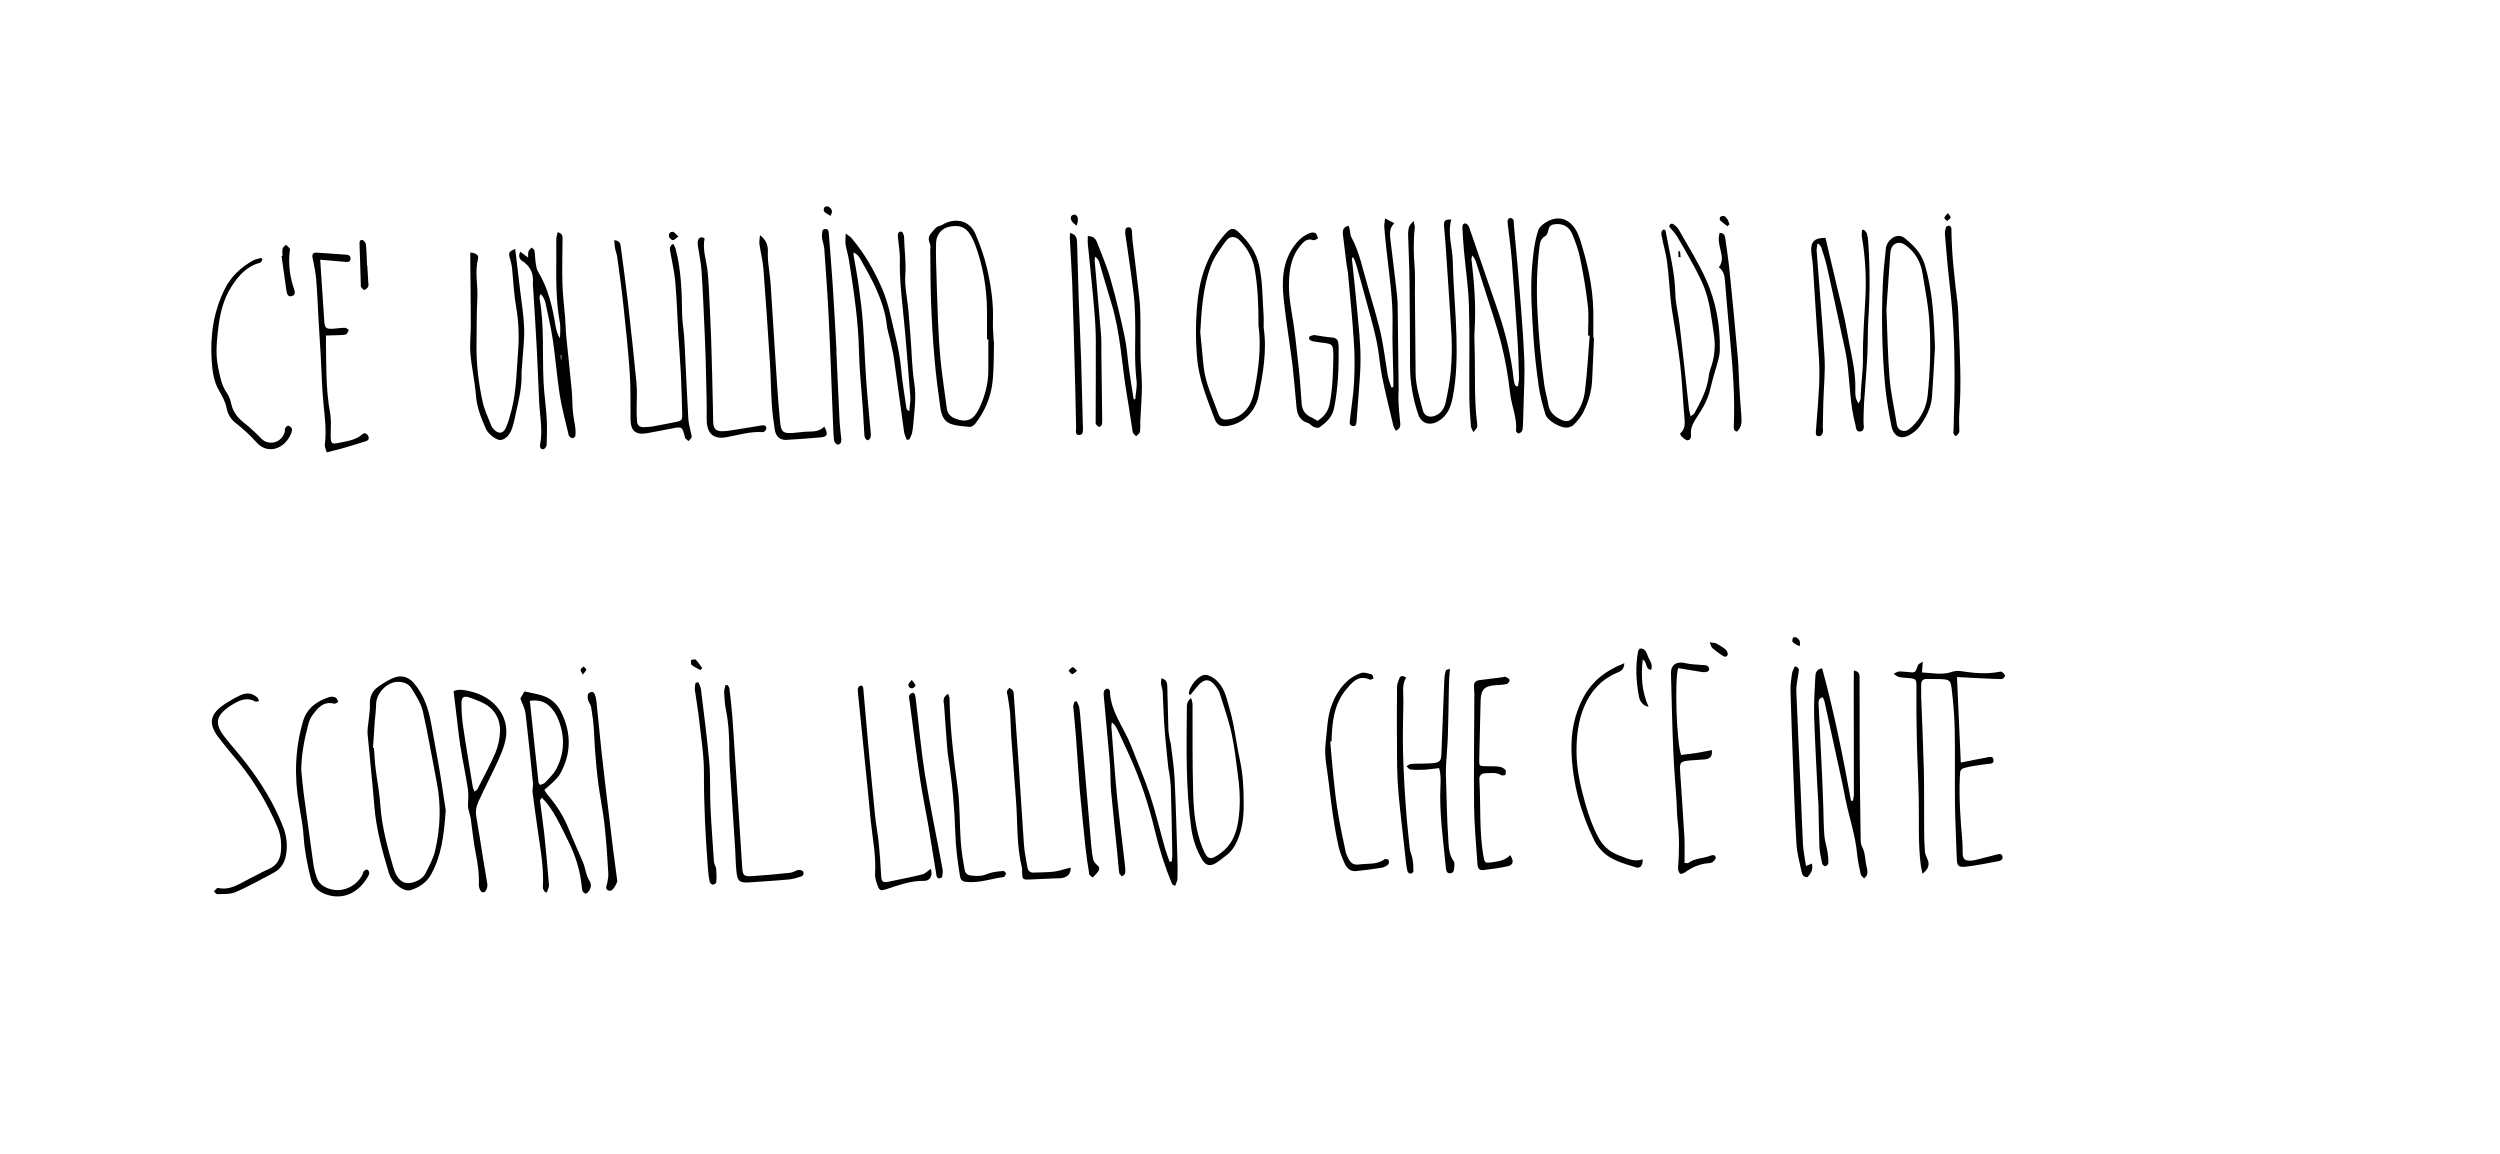 <?xml version="1.0" encoding="utf-8"?>
<!-- Generator: Adobe Illustrator 26.5.0, SVG Export Plug-In . SVG Version: 6.00 Build 0)  -->
<svg version="1.1" id="レイヤー_1" xmlns="http://www.w3.org/2000/svg" xmlns:xlink="http://www.w3.org/1999/xlink" x="0px"
	 y="0px" viewBox="0 0 1842.5 850.4" style="enable-background:new 0 0 1842.5 850.4;" xml:space="preserve">
<g>
	<path d="M1118.8,284.6c0.3-2.3,0.8-4.6,0.7-6.9c-0.3-9.2-0.5-18.5-1.1-27.7c-1.3-19.4-2.7-38.9-4.2-58.3
		c-0.7-8.6-1.9-17.2-2.9-25.8c-0.1-1.2-0.4-2.5-0.1-3.6c0.2-0.8,1.3-1.7,2-1.7c0.7,0,1.9,0.8,2.2,1.5c0.4,1.1,0.2,2.4,0.3,3.5
		c0.6,6.6,1.2,13.2,1.8,19.8c0.3,3.6,0.7,7.2,1,10.8c1.7,22.1,3.8,44.1,4.8,66.2c0.7,14-0.3,28.1-0.6,42.2c-0.1,3-0.1,6-0.3,9
		c-0.1,1.4-0.1,2.9-0.7,4.1c-0.4,0.9-1.7,1.6-2.7,1.8c-0.4,0.1-1.7-1.4-1.7-2c0.9-9.5-3.2-18.1-4.3-27.3
		c-1.4-12.4-3.5-24.7-6.5-36.7c-3.7-14.6-8.7-28.8-13.2-43.2c-1.7-5.6-3.6-11.1-5.3-16.6c-0.6-1.9-1.2-3.7-3-5.4
		c-0.2,1-0.6,2-0.5,2.9c2,17.2,3.4,34.4,2.3,51.8c-0.3,4.4-0.2,8.9,0,13.3c0.6,18.5-0.5,37,1.8,55.4c0.4,3.4,0.2,3.4-2.7,6.8
		c-0.7-1.6-1.7-2.9-1.8-4.2c-0.5-7.2-1.2-14.4-1.2-21.7c-0.2-22.5,0.4-45-0.3-67.5c-0.4-13.6-2.5-27.2-3.7-40.8
		c-0.5-5.4-0.8-10.8-1.1-16.2c-0.1-1.6,0.2-3.6,2.3-3.4c0.9,0.1,2.2,1.5,2.6,2.6c7.2,20.7,14.3,41.4,21.4,62.1
		c5.6,16.4,9.7,33.2,11.5,50.4c0.1,1.2,0.4,2.4,0.8,3.5c0.2,0.5,0.7,1,1,1.4C1117.8,284.6,1118.3,284.6,1118.8,284.6z"/>
	<path d="M668.3,324.1c-0.7-1.9-1.7-3.8-2-5.8c-2.5-17.9-4.9-35.8-7.4-53.7c-0.7-4.8-1.9-9.4-2.9-14.2c-0.8-3.5-2-7-2.4-10.6
		c-1-9.7-4.3-18.8-8.2-27.6c-3.4-7.5-7.6-14.6-11.6-21.8c-1-1.8-2.5-3.3-4.8-4.4c0.1,0.9,0,1.8,0.2,2.7c1.3,7.7,2.8,15.4,3.8,23.1
		c1.2,8.9,2.4,17.9,3,26.9c1,13.4,1.4,26.9,2.3,40.3c0.9,13.2,2.2,26.4,3.4,39.6c0.2,2.2,0.5,4.4-2,5.9c-2.5-0.7-2.6-2.9-2.7-4.8
		c-0.5-6.2-0.6-12.4-1.1-18.6c-0.9-13.6-2.5-27.2-2.8-40.9c-0.4-23-3.8-45.6-7.4-68.3c-0.6-4-1.9-7.8-2.5-11.8c-0.3-2.2,0-4.5,0.1-8
		c2.2,1.7,3.4,2.3,4.2,3.3c9.6,11.3,16.9,24,22.7,37.5c2.5,5.9,4.4,12.1,5.8,18.3c3.1,13.7,7,27.2,8.2,41.3
		c0.8,9.4,2.5,18.7,3.8,28.1c0.1,0.9,0.7,1.7,2.1,2.5c0.3-3.5,1-7.1,0.8-10.6c-1.7-21.8-3.3-43.7-5.6-65.5
		c-1.2-11.6-2.4-23.1-2.1-34.9c0.2-5.6-0.9-11.2-1.4-16.8c-0.1-1-0.2-2,0-3c0.2-0.6,0.9-1.4,1.5-1.6c0.6-0.1,1.8,0.2,2,0.8
		c0.6,1,1,2.2,1,3.4c0.2,9.2,1.6,18.3,0.9,27.7c-0.6,8.3,1.4,16.8,2.2,25.2c0.6,7,1.2,14,1.7,21c0.9,11.4,1,22.9,2.8,34.2
		c1.5,10,0,19.6-0.8,29.4c-0.2,2.2-0.4,4.4-0.9,6.6c-0.4,1.6-1.2,3.2-1.9,4.7C669.7,324.1,669,324.1,668.3,324.1z"/>
	<path d="M383.4,185.5c2.1,1.6,3.6,2.7,5.8,4.3c0.1-2-0.1-3.4,0.3-4.5c0.4-1.1,1.5-1.9,2.3-2.9c0.7,0.8,2,1.5,2.1,2.4
		c0.5,3.2,0.5,6.4,1,9.6c0.3,1.9,0.6,4.1,1.6,5.7c7.6,12.4,10.7,26.3,13,40.4c0.5,3.1,1.5,6.1,3.2,8.9c0-3.9,0.6-8-0.1-11.8
		c-3-16.1-2.7-32.4-2.6-48.7c0-4.2-0.1-8.4,0-12.7c0-1.6,0.6-3.2,1-5.1c3.7,1,3.7,3.2,3.6,5.4c-0.1,10.6-0.4,21.3-0.1,31.9
		c0.2,8.6,1.3,17.2,2,25.8c0.4,4.8,0.4,9.6,0.9,14.4c1.3,13.2,2.8,26.3,4,39.5c0.5,5,0.3,10,0.8,15c0.4,4.4,1.4,8.7,1.9,13
		c0.2,1.7,0.2,3.6-0.1,5.3c-0.1,0.7-1.4,1.5-2.2,1.5c-0.8,0-1.7-0.8-2.3-1.5c-0.4-0.4-0.5-1.1-0.6-1.7c-2.2-9.6-4.9-19.1-6.4-28.8
		c-2.1-13.5-3.1-27.1-5.1-40.6c-1.4-9.1-3.5-18.1-5.4-27.1c-0.5-2.3-1.6-4.4-3.5-6.6c-0.3,1-1,2-0.9,2.9c3.7,20.5,2,41.3,3,62
		c0.4,8.8,1.8,17.6,2.3,26.4c0.4,6.6,0.2,13.2,0,19.9c0,1.2-1.5,3.2-2.4,3.3c-2.4,0.2-2.8-2-2.4-3.8c2-10.3-0.2-20.4-0.7-30.6
		c-0.6-12.6-1.1-25.3-1.7-37.9c-0.8-15.6-1.8-31.3-2.8-46.9c-0.1-1-0.3-2-0.2-3c0.7-6.5-1.3-11.7-6.6-15.8
		C383.7,191.9,381.4,189.7,383.4,185.5z M413.7,261.7c-0.2,0-0.4,0-0.5,0c0.1,1.1,0.1,2.2,0.2,3.3c0.1,0,0.2,0,0.3,0
		C413.7,263.9,413.7,262.8,413.7,261.7z"/>
	<path d="M996.3,190.2c1.4,13.4,2.9,26.7,4.1,40.1c1,11.2,2.3,22.4,2.3,33.6c0.1,11-1.2,22.1-1.9,33.1c-0.3,4.4-0.7,8.8-1,13.2
		c-0.2,1.8-0.2,4.1-2.7,3.8c-2.8-0.3-2.4-2.7-2.2-4.7c1-9,2.5-17.9,3-26.9c0.5-9.6,0.6-19.3,0-28.9c-1.1-17.6-2.9-35.2-4.5-52.8
		c-0.2-2-0.8-3.9-1-5.9c-0.9-7.4-1.8-14.7-2.7-22.1c-0.3-3,0.3-5.5,4.3-6.3c0.4,1.4,0.7,2.4,0.9,3.5c0.3,1.5,0.2,3.3,0.9,4.6
		c6.3,11.6,8.7,24.6,12.4,37.1c3,10.2,6,20.4,8.6,30.7c1.4,5.4,2.3,11,3.2,16.5c1,6.1,1.8,12.3,2.9,18.5c0.5,2.8,1.7,5.5,2.5,8.2
		c0.5-0.1,1-0.1,1.5-0.2c0-2.3,0-4.6,0-6.9c-0.2-13.1-0.9-26.1-0.6-39.2c0.4-18.6-2.5-36.9-4.5-55.2c-0.6-5.6-1.2-11.2-1.6-16.8
		c-0.1-1.7,0.3-3.4,0.6-6.2c2.7,1.4,4.5,2.3,6.8,3.5c-4.2,4.2-3.2,8.8-2.7,13.4c1.4,11.4,2.8,22.7,4.1,34.1c0.6,5,1.1,10,1.1,15
		c0.3,19.9,0.5,39.8,0.7,59.7c0,3.2-0.3,6.4-0.1,9.6c0.2,4.6,0.6,9.2,1.1,13.7c0.3,2.8,1,5.6-3.1,7.5c-0.7-1.5-1.6-2.7-1.9-4.1
		c-2.8-11.9-5.8-23.8-8.2-35.8c-1.6-7.9-2.1-15.9-3.6-23.8c-1.4-7.5-3.4-14.9-5.4-22.2c-3.2-12-6.6-24-9.9-36c-0.6-2.1-1.5-4-2.3-6
		C997,189.9,996.7,190,996.3,190.2z"/>
	<path d="M801.7,174c4.1,0,5.8,2,6.8,4.5c3.5,9.2,7.5,18.3,10.1,27.7c4,13.9,7.3,28,10.3,42.1c1.7,8,2.1,16.3,3.3,24.5
		c1,7.1,2.2,14.2,3.3,21.4c0.4,0,0.8,0,1.2,0c0.3-4.6,1.5-9.4,0.9-13.9c-1.8-15.3-0.6-30.5-1-45.8c-0.2-6.2-0.4-12.5-1.2-18.6
		c-1.7-13.9-3.8-27.9-5.8-41.8c-0.1-0.8-0.3-1.6-0.3-2.4c0-1.8-0.2-4,2.2-4.2c2.4-0.2,2.7,1.8,2.8,3.8c0.1,2.4,0.2,4.8,0.5,7.2
		c1.7,14.1,3.5,28.2,5,42.4c0.6,5.4,0.6,10.8,0.7,16.2c0.1,8.8-0.1,17.7,0.1,26.5c0.2,7.2,1,14.4,1,21.6c-0.1,8.4-0.8,16.9-1.2,25.3
		c-0.1,2.6,0.2,5.3-0.3,7.8c-0.2,1.2-1.8,2.1-2.8,3.2c-0.8-1-2.3-1.9-2.5-3c-1.5-8.9-2.6-17.9-4.2-26.8c-3.9-22.7-4.7-46-11.5-68.2
		c-3.1-10-5.9-20-8.9-30c-0.5-1.6-1.3-3.1-3.1-4.3c-0.1,1.1-0.4,2.1-0.3,3.2c1.5,18.2,3.2,36.4,4.7,54.7c0.3,4.4,0.2,8.8,0.2,13.3
		c0.2,15.7,0.4,31.3,0.6,47c0,1.8,0.1,3.6-0.2,5.4c-0.1,0.8-1.4,1.9-1.9,1.8c-1-0.2-1.9-1.1-2.5-2c-0.4-0.5-0.2-1.5-0.2-2.3
		c0-19.7,0.2-39.4,0.1-59.1c0-7.8-0.5-15.7-1.2-23.5c-1.3-15.4-3-30.8-4.5-46.2C801.5,179.1,801.7,176.7,801.7,174z"/>
	<path d="M1416.8,643.9c-0.5-2.7-0.9-4.6-1.2-6.5c-2.1-16.4-1.1-32.9-1.5-49.4c-0.3-14.5-1.1-28.9-1.4-43.4
		c-0.3-12.7-0.4-25.3-0.3-38c0-6.1-0.1-6.4-6.2-6.9c-2.2-0.2-4.4-0.3-6.6-0.7c-1.2-0.3-2.2-1.2-4-2.4c1.9-0.9,2.9-1.7,3.9-1.7
		c2.2-0.1,4.4,0.2,6.6,0.4c5.4,0.6,5.4,0.6,7.2-4.4c0.5-1.4,0.5-1.4,3.8-3.2c-0.2,2.6-0.4,4.8-0.6,7.9c7.5,0.3,14.7,2.1,22-0.4
		c2-0.7,4.3-0.9,6.4-0.6c9.4,1.4,18.8,2.4,28.2,0.6c0.8-0.1,1.8-0.4,2.3,0c1,0.8,2.3,1.9,2.3,2.9c0,0.8-1.7,2.4-2.6,2.4
		c-9-0.2-18-0.8-27-1.2c-1.9-0.1-3.8-0.2-5.8-0.3c1,21.3,1.9,42,2.8,63c6.4-1.3,12.4-2.5,18.5-3.6c2.1-0.4,5.1-1.6,5.6,1.4
		c0.6,3.5-2.8,3-5,3.3c-4.6,0.7-9.2,1.2-13.7,2.2c-6,1.4-5.8,1.6-6.1,7.6c-0.7,15.9,0.5,31.7,1.9,47.6c0.2,2.8,0.1,5.6,0.2,8.4
		c0.1,4,1.5,5.5,5.5,5.4c2,0,4-0.5,5.9-1c4.7-1.1,9.3-2.4,14-3.6c1.7-0.4,3.4-0.7,3.9,1.4c0.5,1.9-0.7,3.1-2.5,3.5
		c-8.1,1.5-16.1,3.2-24.2,4.1c-6.1,0.7-6.8-0.6-7-6.7c-0.4-13.3-1.1-26.5-1.3-39.8c-0.2-18.5,0.2-37-0.2-55.5
		c-0.2-9.6-1.1-19.3-2.2-28.8c-0.8-6.7-1.6-7.1-8.5-7.4c-3.2-0.1-6.4-0.1-9.7-0.1c-3-0.1-4.4,1.4-4.3,4.4c0.1,2.8-0.1,5.6,0,8.5
		c0.7,18.3,1.5,36.6,2,54.8c0.3,14.7,0.1,29.4,0.2,44c0,5.2,0.2,10.5,0.6,15.7c0.2,1.9,1.2,3.7,1.9,5.6
		C1422.3,637.2,1421.2,640.8,1416.8,643.9z"/>
	<path d="M1342.9,492.5c8.9,32.5,15.4,65.1,21.3,97.7c0.5,0,0.9,0,1.4-0.1c0.2-1.4,0.7-2.9,0.7-4.3c0-27.4-0.1-54.7-0.1-82.1
		c0-3.1,0.1-6.1,0.1-9.5c3.8,0.6,4.2,2.7,4.2,5c0,18.9,0,37.8,0.1,56.7c0.1,20.7,0.4,41.4,0.7,62.1c0,2,0.1,4.2,1,5.9
		c2.7,4.9,2.1,10.5,3.6,15.7c0.4,1.5,0.5,3.3,0.2,4.8c-0.2,1.1-1.5,2-2.2,3c-0.9-1-2.2-1.8-2.5-2.9c-1.1-4.9-2.2-9.8-2.7-14.8
		c-1.2-14.3-6.1-27.8-8.8-41.8c-1-5.5-2.2-11-3.4-16.5c-3.9-18.1-7.8-36.1-11.8-54.2c-0.2-1.1-0.8-2.1-1.3-3.3
		c-2.9,0.7-3.2,2.6-3.1,4.7c0.9,18.5,1.8,36.9,2.7,55.4c0.3,7,0.5,14.1,0.8,21.1c0.2,7,0.2,14.1,0.8,21.1c0.3,3.9,1.7,7.8,2.3,11.7
		c0.4,2.7,0.7,5.5,0.6,8.3c0,0.8-1.4,2.2-2.3,2.2c-0.7,0.1-2.2-1.2-2.3-2.1c-0.9-4.1-1.8-8.3-2-12.4c-0.4-10.2-0.4-20.5-0.7-30.8
		c-0.2-5-0.7-10-0.9-15c-0.8-17.1-1.8-34.1-2.3-51.2c-0.2-9.2,0.4-18.5,0.9-27.7C1338,496.5,1338.2,493.4,1342.9,492.5z"/>
	<path d="M1339.4,179.8c-0.2,1.9-0.7,3.7-0.5,5.6c1.9,26.1,4.3,52.1,5.8,78.2c0.6,10.8-0.6,21.7-0.9,32.5
		c-0.2,6.2-0.3,12.4-0.4,18.7c0,0.8,0.2,1.6,0.2,2.4c-0.1,2.1-0.9,4.4-3.2,4.3c-2.8-0.2-2.1-2.7-2-4.7c0.9-13.6,2.4-27.3,2.5-40.9
		c0.1-12-1.3-24.1-2-36.1c-0.9-14.6-1.8-29.3-2.8-43.9c-0.2-3.4-0.9-6.8-1.2-10.2c-0.6-7.5,2.4-10.5,10.5-10.4
		c2.8,12,5.7,24,8.5,36.1c2.6,11.1,5.6,22.2,7.5,33.5c2.3,13.8,6.3,27.5,6,41.7c-0.1,3.5-0.3,7.1,2.4,10.7c0.5-1.3,1.5-2.5,1.5-3.8
		c0.1-10,1.9-19.9,1.7-30c-0.2-15.4,1.2-30.9,1.9-46.4c0.6-14.3-0.3-28.5-2.7-42.6c-0.3-1.6,0.1-3.2,0.1-4.9
		c0.4-0.1,0.9-0.2,1.3-0.4c0.8,1,2,1.8,2.3,2.9c0.6,2.1,0.9,4.3,1,6.5c1.3,18.7,1.3,37.3,0.1,56c-0.6,9.2-0.3,18.5-0.8,27.7
		c-0.6,11.6-1.6,23.2-2.4,34.8c-0.3,4.8-0.3,9.6-0.4,14.4c0,0.2,0.1,0.4,0.1,0.6c0.2,2.4,0.6,5.5-2.4,5.9c-3.4,0.5-3.1-2.9-3.7-5.1
		c-4-15-4-30.6-6-45.9c-0.8-6.4-2.3-12.6-3.7-18.9c-3.7-17.3-7.4-34.6-11.3-51.8c-1.1-4.7-2.6-9.3-4.1-13.9c-0.3-1-1.3-1.8-1.9-2.7
		C1340.2,179.7,1339.8,179.8,1339.4,179.8z"/>
	<path d="M863.5,635c0.2-1.6,0.5-3.3,0.5-4.9c-0.3-16.5-0.6-32.9-1.1-49.4c-0.1-3.6-0.7-7.2-1.1-10.8c-0.1-1.2-0.6-2.3-0.7-3.5
		c-1-10.2-2.2-20.3-2.9-30.5c-0.7-8.6-0.8-17.2-1.3-25.9c-0.1-2-0.9-3.9-1.2-5.9c-0.2-1.2,0.1-2.5,0.2-4.2c3.9,0.9,4.3,3.3,4.4,6
		c0.3,10.4,0.5,20.9,0.8,31.3c0.1,2.8,0.7,5.6,1.1,8.3c0.2,1,0.6,1.9,0.7,2.9c1,8.5,2.4,17.1,2.8,25.7c0.9,19.1,1.4,38.2,2,57.2
		c0.2,5.4,0.3,10.8,0.1,16.2c0,1.7-1.1,3.4-1.7,5.4c-1.3-0.8-2.1-0.9-2.3-1.4c-5.3-12.8-9.5-26-12.7-39.5
		c-4.6-19.2-10.8-37.8-19-55.8c-2.8-6.2-5.7-12.4-8.6-18.6c-0.9-1.9-2-3.7-4.1-5.2c-0.1,1.1-0.3,2.2-0.3,3.3
		c1.4,17.2,2.5,34.5,4.2,51.7c1.7,16.8,3.9,33.5,5.8,50.3c0.2,2,0.4,4,0.1,6c-0.1,0.8-1.5,1.5-2.3,2.2c-0.7-0.8-1.9-1.6-2-2.5
		c-0.7-5-1-10-1.5-14.9c-1.5-15-3.1-30-4.5-45c-0.6-6.4-0.4-12.9-0.8-19.3c-0.4-6.4-1.2-12.8-1.7-19.2c-1-11-2-22-3-33
		c-0.1-1,0-2.1,0.4-2.9c0.4-0.7,1.4-1.6,2.2-1.6c0.7,0,2,1.1,2,1.7c0.4,15.4,10.5,27.1,15.7,40.6c4.7,12.2,10,24.2,14,36.5
		c4.2,12.8,7.2,25.9,10.9,38.8c1,3.4,2.2,6.6,3.4,10C862.4,635.1,862.9,635.1,863.5,635z"/>
	<path d="M328.5,597.2c-1.3,18.6-3.2,33.5-10.7,47.1c-3.4,6.2-8.9,9.8-15.4,11.8c-1.7,0.5-4-0.1-5.7-1c-4.9-2.6-8.5-6.4-10.2-12
		c-4.8-16-9.2-32-10.6-48.8c-1.4-17.8-3.4-35.6-5-53.4c-0.3-3.3,0.5-6.7,0.8-10.1c0.3-3.8,1.1-7.6,0.9-11.3
		c-0.3-5.8,1.7-10.4,6.3-13.5c3.9-2.7,8.1-5.5,12.6-6.9c5-1.6,9.9,0.1,13.5,4.3c7.4,8.7,10.9,19.1,12.8,30.1
		c1.7,10.1,3.8,20.2,5.5,30.3C325.4,576,327.1,588.3,328.5,597.2z M274.9,551.2c0.2,0,0.4,0,0.7,0.1c0.4,5,0.6,10,1.2,15
		c1.1,9,2.9,17.9,3.5,26.9c1.1,16,5.2,31.3,9.7,46.5c0.6,1.9,1.3,3.8,2.3,5.5c3.2,5.6,7.8,6.9,13.7,4.6c3.4-1.3,6.2-3.3,7.7-6.4
		c2.7-5.4,5.7-10.8,7-16.5c3.9-16.8,4.5-33.8,1.1-50.8c-3.4-17.3-6.3-34.8-10.2-52c-1.4-5.9-5-11.3-8.2-16.6
		c-2.2-3.6-6.2-5.1-10.5-5c-7.9,0.3-15.5,8.4-15.7,16.4c-0.1,4.2-0.6,8.4-1,12.6C275.8,538.1,275.3,544.6,274.9,551.2z"/>
	<path d="M432.1,658.6c-2.6-0.3-3-2.1-3.2-4c-1.1-12.1-4.5-23.6-10-34.5c-4.8-9.5-9-19.3-15.6-27.8c-1.1-1.5-2.5-2.8-4-4.4
		c-0.8,1.3-1.4,1.8-1.3,2.2c1,8.4,2.3,16.7,3.2,25.1c1.3,12.4,2.4,24.8,3.4,37.2c0.1,1.7-1,3.4-1.5,5.2c-0.5,0-1,0-1.4,0
		c-0.5-1.1-1.6-2.2-1.6-3.3c0.9-15.6-2.2-30.8-4.3-46.1c-1.1-8.1-2.3-16.3-3.3-24.4c-0.2-2.2,0.5-4.4,0.3-6.6
		c-1.7-17.2-3.5-34.4-5.5-51.5c-0.4-3.4-2.3-6.7-3.8-10.9c0.7-1.2,1.9-3.3,3-5.2c4.4,1,8.5,1.6,12.5,2.8c6.5,1.9,11.4,6,14.4,12
		c7.7,15.4,7.9,30.9-0.7,46.1c-1.4,2.4-3.5,4.3-5.5,6.3c-1.8,1.8-3.9,3.5-6,5.3c0.8,1.3,1.2,2.3,2,3.2c6.8,7.8,12.3,16.3,16.1,26
		c3.3,8.2,7,16.2,10.4,24.3c1.9,4.6,2.1,9.6,5,14C436.4,652.6,435.2,656.4,432.1,658.6z M398.1,578.5c1.2-0.5,2.7-0.8,3.6-1.7
		c2.8-3,6-6,8-9.6c6.9-12.6,6.7-25.8,1-38.7c-1.3-3-3.5-5.9-5.9-8.2c-4-3.8-9-4.5-14.3-3.8c2.2,20.6,4.2,40.4,6.4,60.3
		C396.9,577.2,397.5,577.7,398.1,578.5z"/>
	<path d="M732.6,251.9c-0.3,9.8,0,19.7-1.1,29.5c-1.2,11.3-5.6,21.7-12.7,30.8c-0.9,1.2-2.7,2.5-3.9,2.4c-4.8-0.4-9.7-0.6-14.2-2.2
		c-5.3-1.8-7-7.1-7.7-12.1c-1.7-12.1-3.3-24.3-4.3-36.4c-1.2-13.6-2-27.2-2.5-40.9c-0.5-12.9-0.4-25.7-0.6-38.6c0-1.4,0.4-3-0.1-4.2
		c-1.2-3-1.7-5.5,0.7-8.3c2-2.3,3.5-4.9,6.8-5.6c1.1-0.2,2.2-1.1,3.2-1.6c9.3-4.4,18.7-1.6,22.7,7.7c3.5,8.3,6.6,16.9,8.6,25.6
		c2.9,12.7,4.8,25.6,4.3,38.8c-0.2,5,0.4,10,0.6,15.1C732.4,251.9,732.5,251.9,732.6,251.9z M728.4,250.1c-0.3,0-0.6,0-1,0
		c0-7.2,0.1-14.4,0-21.7c-0.2-16.6-3-32.7-8.8-48.3c-1.2-3.1-2.8-6.3-4.8-9c-3.6-4.8-9-5.1-14.2-4c-5.7,1.2-9.4,5.9-9.7,11.6
		c-0.2,4.8-0.1,9.6,0,14.4c0.4,14.4,0.8,28.9,1.4,43.3c0.4,10,1,20.1,2,30c1.2,11.6,3,23.1,4.5,34.6c0.5,4,2.9,6.3,6.7,7.7
		c8,2.9,13.1,0.8,17-7.4c4.3-9,6.9-18.4,6.9-28.4C728.4,265.4,728.4,257.8,728.4,250.1z"/>
	<path d="M1174.8,248.9c-0.5,10.4-1,20.9-1.4,31.3c-0.4,8.6-2.9,16.6-6.8,24.2c-1.7,3.1-4.1,5.9-6.6,8.5c-1.1,1.2-3.1,2-4.8,2.2
		c-4.7,0.7-14.8-5-16.2-9.6c-2.1-6.9-4-13.9-5-21c-1.7-12.1-3.1-24.3-3.9-36.5c-1.1-17-2.3-34.1-1-51.1c0.8-9.2,1.7-18.4,4.6-27.2
		c0.7-2.2,3-4.2,5.1-5.5c10.5-6.9,19.6-1.9,24,7.9c1.4,3.1,2.4,6.4,3.3,9.7c5.3,17.6,8.6,35.5,8.2,54c-0.1,4.4,0,8.8,0,13.3
		C1174.5,248.9,1174.6,248.9,1174.8,248.9z M1171.6,247.4c-0.4,0-0.8-0.1-1.2-0.1c0-7.4,0.7-14.9-0.2-22.3
		c-1.3-11.6-3.3-23.1-5.6-34.4c-1.2-6.1-3.4-12-5.7-17.7c-2.2-5.7-6.8-8.2-12.3-7.7c-4,0.4-4.8,1.2-5.7,5.3
		c-0.3,1.2-0.9,2.9-1.9,3.4c-3.4,1.8-4,4.7-4.4,8c-2.1,16.4-2.3,32.8-1.4,49.3c0.9,17.5,2.5,34.8,4.9,52.2c0.7,5,2.2,9.8,3,14.7
		c0.8,5.1,3.8,8.2,8.1,10.5c5,2.8,7.8,2.4,11.4-2.2c4.2-5.3,6.7-11.7,7.5-18.2C1169.8,274.6,1170.5,261,1171.6,247.4z"/>
	<path d="M452.7,177c4.2,0.4,4.5,2.6,4.8,4.8c1.7,13.1,3.6,26.3,5.1,39.4c2.3,20.4,4.5,40.7,6.5,61.1c0.6,6.2,0.1,12.5,0.1,18.7
		c0,3.2,0,6.4,0.3,9.6c0.2,2.8,1.9,4.3,4.8,4.2c2.2-0.1,4.4-0.1,6.6-0.5c5.9-1,11.8-2.3,17.7-3.4c3.6-0.7,4.3-1.6,4.2-5.3
		c-0.3-10-0.5-20.1-1-30.1c-0.5-9.8-1.3-19.6-1.9-29.5c-0.7-12.6-1.1-25.3-2.2-37.9c-0.6-7.4-2.3-14.6-3.6-21.9
		c-0.4-2.4-1.2-4.7,2.1-6.5c0.6,1.3,1.4,2.4,1.7,3.6c4.1,15.5,4.6,31.4,4.8,47.3c0,5.8,1.1,11.6,1.5,17.4c0.5,6.4,0.7,12.8,1,19.2
		c0.7,13.9,1.3,27.7,2.1,41.5c0.2,3.2,1.1,6.3,1.7,9.4c0.3,1.4,0.9,2.8,0.7,4.1c-0.2,1.1-1.5,1.9-2.3,2.9c-0.8-0.8-1.7-1.5-2.5-2.3
		c-0.1-0.1-0.1-0.4-0.1-0.6c-2-7.8-2-7.9-9.7-6.4c-6.1,1.1-12.2,2.5-18.3,3.5c-8.5,1.4-12-1.8-12.1-10.4
		c-0.1-11.5,0.2-22.9-0.6-34.4c-1.1-16-2.8-32-4.5-48c-1.3-12.4-3-24.7-4.7-37.1c-0.3-2.2-1.2-4.2-1.6-6.4
		C453,181.5,452.9,179.6,452.7,177z"/>
	<path d="M1069.6,161.8c-2.9,10.4,0.9,20.6,1.1,30.9c0.4,18.3,2.2,36.5,2.7,54.8c0.4,15.2,0.2,30.6-2.8,45.6
		c-1.4,7-3.9,13.5-10.7,17.4c-6.1,3.5-12.3,1.7-14.6-4.9c-4-11.6-6.1-23.7-6.1-36c-0.1-20.7-0.1-41.4-0.4-62
		c-0.1-11.2-0.7-22.5-1-33.7c-0.1-2.2,0.1-4.4,0.6-6.5c0.3-1.3,1.6-2.3,3.4-4.6c0.5,2.8,1.1,4,0.9,5.2c-1.1,9.6-0.9,19.2-0.1,28.9
		c0.5,6.6,0.1,13.3,0.2,19.9c0.2,19.3,0.4,38.6,0.5,57.8c0,9.6,3,18.6,5.3,27.7c1.1,4.4,4.9,5.7,9.1,4.1c4.6-1.8,6.9-5.7,7.8-10
		c1.6-7.4,3-15,3.7-22.5c0.7-8.4,1-16.9,0.6-25.3c-1.3-23.7-3-47.3-4.6-71c-0.2-3.8-0.8-7.6-1-11.4
		C1064.2,162.4,1065.1,161.7,1069.6,161.8z"/>
	<path d="M379.7,183.5c1.2,10.4,2.5,20.3,3.6,30.2c1.1,9.4,2.7,18.8,3,28.1c0.3,8.6-0.9,17.2-1.4,25.9c-0.2,2.8-0.6,5.6-0.5,8.4
		c0.2,9.5-2,18.7-4.1,27.9c-0.4,1.6-0.6,3.2-1,4.7c-0.5,2.1-1,4.3-1.7,6.4c-1.4,4.1-3.6,7.9-8,9.1c-3.2,0.9-9.8-4.1-11.6-8.4
		c-3.4-7.7-6.5-15.4-7.2-24.1c-0.8-10.4-3.2-20.6-4.1-31c-0.6-7.2,0.3-14.4,0.3-21.7c0-15.7-0.3-31.3-0.4-47c0-2,0-3.9,0-5.9
		c4.3,0.4,6.4,2,5.7,4.7c-2.5,9.6,0,19.2-0.5,28.8c-0.6,11-0.4,22.1-0.6,33.2c-0.3,14.7,1.4,29.3,4.6,43.7c1.3,5.8,4,11.3,6.2,17
		c0.4,1.1,1.2,2.1,2,3c3.3,3.4,6.7,3.3,8.7-1c2-4.3,3.2-9.1,4.4-13.7c3.5-13.9,3.6-28.3,4.7-42.5c0.9-11,0.5-22-1.4-33
		c-1.7-9.7-2.1-19.6-3.1-29.3c-0.3-2.4-1-4.7-1.6-7C374.6,186.2,375.3,185.2,379.7,183.5z"/>
	<path d="M931.3,241.4c2.6,17-0.5,33.7-3.7,50.3c-2.2,11.6-11.6,20.4-22.1,22.1c-5.8,0.9-8.5-0.1-10.5-5.5
		c-5.4-14.6-11.5-28.9-12.8-45c-1.2-14.6-1-28.9,0.6-43.3c2.1-18.1,8.3-34.7,20.9-48.4c3.4-3.7,5.5-4.1,9.6-0.1
		c6.8,6.6,12.4,14.1,14.6,23.8c2.7,11.9,2.5,24,3.3,36C931.5,234.5,931.3,238,931.3,241.4z M884.6,244.9c0.7,7.4,1.6,16,2.4,24.6
		c1.2,12.6,6.8,23.9,11,35.6c1.4,3.8,3.6,4.6,7.8,3.9c4.9-0.8,9.1-3,12.4-6.8c4.1-4.6,5.5-10.2,6.6-15.9c2.9-15.4,4.8-31,2.7-46.7
		c-0.1-0.6,0-1.2,0-1.8c0-13.3-0.5-26.5-2.8-39.6c-1.4-8-5.2-14.8-10.6-20.6c-3.6-3.9-7.7-4-10.8,0.3c-4.2,5.8-8.7,11.8-11.1,18.5
		C886.8,211.5,885.5,227.6,884.6,244.9z"/>
	<path d="M1238.2,319.5c3.9-3.1,3.6-7.4,3.2-11.9c-1.2-13-1.6-26.1-3.1-39c-1.6-13.9-4.2-27.8-6.3-41.6c-0.3-2.2-0.6-4.4-0.8-6.6
		c-0.9-9.2-1.4-18.4-2.6-27.6c-0.8-6.1-2.7-12.1-3.8-18.2c-0.4-2-1.1-4.4,1.5-5.5c0.6,0.4,1.2,0.5,1.2,0.8
		c2.7,15.4,6.9,30.5,7.2,46.3c0.2,7.8,2.3,15.5,3.2,23.3c2.4,20.7,4.6,41.5,6.9,62.2c0.2,1.5,0.7,2.9,1.2,5.1
		c1.4-1.1,2.4-1.6,2.8-2.3c4.7-8.5,9.1-17,10.5-26.8c0.2-1.8,0.5-3.6,1.1-5.3c3.2-8.5,4.1-17,2.7-26.1c-1.8-11.9-2.9-23.9-7.4-35.2
		c-2-4.8-4.3-9.5-6.8-14.1c-4.2-7.7-8.5-15.4-13-22.9c-1.5-2.5-3.7-4.6-5.7-7c0.2-2.2,1.8-2.8,3.3-1.7c1.6,1.1,3.1,2.6,4,4.3
		c6.8,12.1,14.3,23.9,19.9,36.4c7.4,16.5,10.5,34.1,10.1,52.2c-0.1,2.6-0.6,5.2-1.3,7.7c-1.8,6.6-4,13.1-5.5,19.8
		c-1.7,8.1-5.6,15-10.1,21.7c-2.3,3.5-4.5,7.1-4.4,11.6c0.1,2.1,0.4,5.1-2.4,5.4c-1.4,0.2-3.2-1.9-4.7-3
		C1238.8,321.1,1238.6,320.4,1238.2,319.5z"/>
	<path d="M1426.1,255.8c-0.7,11.6-1.3,24-2.2,36.4c-0.6,8.3-4.4,15.4-9.1,22c-1.5,2.1-3.6,3.9-5.7,5.3c-7.3,5.1-13.4,3-15.2-5.8
		c-2-10.2-3.8-20.6-4.7-30.9c-2.2-24.8-2.7-49.7-1.5-74.6c0.4-8.4,1.3-16.8,2.2-25.2c0.5-4.3,4.3-8.5,8.5-9.1c1.6-0.2,3.8,0.3,5,1.3
		c6.7,5.4,12.5,10.9,15.2,20C1424.5,215.1,1425.3,235,1426.1,255.8z M1390.3,228c0.8,18.9,1,34.8,2.3,50.6c0.9,10.8,3.3,21.4,5,32.1
		c0.4,2.9,0.8,5.7,4.1,6.7c3.2,0.9,5.4-1,7.4-2.9c6.7-6.3,10.6-14,11.6-23.2c1.9-18.6,2.5-37.3,1.1-55.9
		c-0.8-11.4-3.1-22.6-4.9-33.9c-1.4-8.7-5.5-15.8-12.8-21c-4.3-3.1-9.3-1.4-10.6,3.8c-0.2,1-0.3,2-0.4,3
		C1392.1,201.9,1391.1,216.5,1390.3,228z"/>
	<path d="M334.3,509.4c3.2-1.5,6.6-1.1,9.9-0.4c8.3,1.6,15.9,5.1,21.5,11.3c6.4,7,8.8,15.9,6.8,25.3c-1.1,5.2-3.3,10.3-5.5,15.2
		c-4.6,10-9.7,19.8-14.3,29.8c-1.7,3.6-2.4,7.5-1.6,11.7c1.9,10.7,3.5,21.4,5.2,32.1c0.9,5.7,2,11.4,2.9,17.2c0.1,1,0,2-0.3,2.9
		c-0.6,1.7-1.4,3.8-3.6,3c-1.1-0.4-1.9-2.3-2.2-3.7c-0.4-1.5-0.1-3.2-0.1-4.8c-0.1-6.4-0.9-12.7-2.2-19.1
		c-1.8-8.8-2.6-17.9-3.9-26.8c-0.3-1.8-0.9-3.5-1.3-5.2c-0.3-1.3-0.7-2.7-0.7-4c0-4,0.6-8,0-11.9c-1.6-10.9-4-21.7-5.7-32.6
		c-1.4-9.1-2.2-18.3-3.4-27.5C335.4,518,334.9,514,334.3,509.4z M349.7,583.4c1-0.7,1.8-1.1,2.1-1.7c4.5-8.9,9.4-17.7,13.3-26.9
		c2-4.7,3.1-10,3.4-15.1c0.4-7.5-2.3-14.5-8.4-19.1c-4.1-3-9.2-4.8-14-6.5c-4.3-1.5-6-0.3-6,4.4c0,5.6,0.4,11.2,1.2,16.8
		c2.2,15.1,4.8,30.1,7.2,45.1C348.7,581.3,349.2,582.1,349.7,583.4z"/>
	<path d="M877.9,514.4c0.5,2.2,1,3.4,1,4.7c0.1,22.1-0.2,44.2,0.5,66.3c0.4,13.4,1.8,26.9,6.9,39.6c3.6,9,5.8,9.3,13.5,3.6
		c8.1-6,11.4-14.3,12.8-23.7c1.7-11,1.3-22.1-0.2-33.1c-1.4-10.5-2.5-21.2-4.8-31.5c-2.2-10-5.7-19.6-8.7-29.4
		c-0.3-1.1-1-2.2-1.6-3.2c-5.3-8.2-9.7-8.4-15.7-0.8c-1.4,1.8-2.9,3.6-4.3,5.3c-0.8-0.6-1.1-0.7-1.1-0.8c0-5.6,7.5-14.5,12.5-14
		c2.7,0.3,5.7,2,7.8,4c5.5,4.9,7.2,11.9,9.1,18.7c1.2,4.2,2.3,8.5,3.2,12.8c1.8,9.2,3.1,18.5,5.1,27.7c2.2,10.3,2.7,20.7,2.7,31.2
		c0.1,9.5-0.8,18.8-4.7,27.7c-2,4.6-4.6,8.4-8.6,11.3c-2.1,1.6-4.1,3.2-6.3,4.7c-4.7,3.3-8.3,2.8-11.1-2.1c-4.1-7-6.7-14.5-7.9-22.6
		c-4.1-29.2-3.6-58.5-3.3-87.9C874.8,520.3,874.1,517.3,877.9,514.4z"/>
	<path d="M971,310.2c5.2-3.3,8.1-7.5,9.1-13.2c2.1-11.5,2.4-23.1,2.6-34.8c0-1,0-2-0.1-3c-0.3-4.8-0.9-5.5-5.5-6.3
		c-2-0.3-4-0.5-6-0.8c-1.2-0.2-2.4-0.3-3.6-0.6c-1.6-0.5-3.4-1.2-2.5-3.2c0.3-0.8,2.2-1,3.4-1.4c0.2-0.1,0.4,0.1,0.6,0.1
		c4.2,0.6,8.3,1.4,12.4,1.7c3.2,0.2,4.8,1.6,5,4.8c0.1,1,0.2,2,0.2,3c0.1,14.9-0.4,29.7-3.4,44.4c-1.3,6.5-5.8,10.4-10.6,14
		c-0.9,0.7-3,0.3-4.3-0.2c-1.6-0.7-2.8-2.5-4.5-3c-6-1.8-7.8-6.4-8.3-12c-1-10.4-1.8-20.8-3-31.2c-2-15.9-4.7-31.8-6.4-47.8
		c-1.5-13.7-1-27.3,7.5-39.3c3-4.2,6.7-7.6,11.4-9.5c1.3-0.6,3.4-0.8,4.5-0.1c1,0.6,1.3,2.6,1.9,3.9c-1.2,0.5-2.6,1.6-3.4,1.3
		c-4.7-1.7-7.2,1.2-9.7,4.1c-5.8,7-7.7,15.4-8.2,24.1c-0.5,7.6,0.2,15.1,1.5,22.7c2.6,14.4,4,29,5.6,43.6c1,8.6,1.4,17.2,2.1,25.8
		c0.4,5.1,2.8,8.6,7.6,10.5C968.2,308.4,969.4,309.2,971,310.2z"/>
	<path d="M1113,630.2c3,4.6,2.3,7.4-2.1,8.3c-5.7,1.2-11.5,2-17.3,2.7c-3.2,0.4-4.4-0.8-4.7-4.1c-0.9-14-2.3-28.1-2.5-42.1
		c-0.3-27.5,0.1-55.1,0.2-82.6c0-2.2-0.2-4.4-0.3-6.6c-0.1-2.6,1.1-4.1,3.8-4.5c5.8-0.7,11.5-1.5,17.3-2.2c0.8-0.1,1.7-0.5,2.3-0.2
		c1.1,0.5,2.8,1.4,2.9,2.3c0.1,0.9-1.2,2.7-2.1,2.9c-2.7,0.6-5.6,0.7-8.4,0.9c-8.2,0.6-10.7,3.3-10.9,11.7
		c-0.3,14.5-0.6,28.9-1,43.4c-0.1,4.2,0.2,4.5,4.2,4.6c3.4,0.1,6.8-0.1,10.2,0.3c1.6,0.2,3.5,1,4.7,2.2c0.7,0.7,0.6,2.6,0.2,3.8
		c-0.1,0.4-2.3,0.7-3.1,0.3c-3.8-2.3-7.8-1.5-11.8-1.4c-2.9,0.1-4.4,1.7-4.3,4.6c1.1,18.7-0.2,37.4,2.9,56c0.9,5.4,1.1,5.7,6.5,5
		C1104.7,634.7,1109.5,634.1,1113,630.2z"/>
	<path d="M1236.8,492.4c-2.7,8.5-1.2,55.1,2.2,64c3.8-0.5,7.7-0.9,11.6-1.5c3.7-0.6,7.3-1.4,11-2.1c0.5,4.5-1,6.5-5.4,6.9
		c-3.4,0.3-6.8,0.4-10.2,0.7c-7.8,0.8-8.2,1.2-7.7,8.8c1,15.8,2.2,31.7,3.1,47.5c0.3,6.3,0.1,12.7,0.1,19.3c1.3,0,2.3,0.3,2.8,0
		c4.9-3.7,11.1-3.2,16.4-5.4c1.6-0.7,3.5-0.6,3.8,1.4c0.2,0.9-1.1,2.3-2,3.1c-0.9,0.7-2.2,1.1-3.4,1.1c-6.4,0.4-12,3-17.2,6.7
		c-1,0.7-3.2,1.5-3.7,1c-0.9-1-1.6-2.7-1.5-4.1c0.9-11.6,1.1-23.2-0.3-34.9c-0.6-4.8-0.5-9.6-0.8-14.4c-0.8-12.4-1.9-24.8-2.4-37.2
		c-0.8-19.1-1.2-38.1-1.7-57.2c-0.1-6.2,4.3-8.9,10.4-7.4c4,1,8.3,1,12.5,1.4c2.1,0.2,4.8-0.2,5.2,2.8c0.3,2-1.9,2.9-5.8,2.3
		C1248.1,494.3,1242.4,493.3,1236.8,492.4z"/>
	<path d="M240.8,333.4c-0.5-1.9-1.6-4-1.4-5.8c1.3-10.1,0-20-1-30c-1.1-11.6-1.4-23.3-2-34.9c-0.5-9.4-1.1-18.8-1.7-28.2
		c-0.5-9.6-0.9-19.3-1.7-28.9c-0.4-5.2-1.6-10.3-2.6-15.4c-0.6-2.9,0.3-4.2,3.2-4c7.2,0.5,14.4,1,21.5,1.5c2.1,0.1,3.6,1.1,3.2,3.4
		c-0.3,2.1-2.1,2.1-3.8,1.9c-5.9-0.5-11.9-1-18.5-1.6c0.3,5.2,0.6,9.5,0.9,13.9c0.7,10,1.4,20,2,30.1c0.4,6.6,1,7.3,7.5,6.8
		c2.6-0.2,5.2-0.6,7.8-0.6c1,0,2,1,2.9,1.6c-0.7,1.1-1.1,2.8-2.1,3.2c-1.6,0.6-3.5,0.5-5.3,0.6c-3.1,0.1-6.2,0.2-9.5,0.3
		c0.3,19.6-0.3,38.5,3.1,57.2c1,5.5,0.4,11.2,0.4,16.9c0.1,5.4,0.8,6.2,6,5c6-1.3,12.3-1.9,17.3-6.3c1.8-1.6,3.5-0.5,4.4,1.3
		c0.9,1.8,0.1,3.2-1.8,3.8c-5.9,1.9-11.9,3.6-17.9,5.4C248.7,331.4,245.4,332.2,240.8,333.4z"/>
	<path d="M222,567.2c0.6,5.8,1,11.6,1.8,17.4c2.3,17.3,4.7,34.6,7.1,51.9c0.5,3.6,1.4,7.1,2.6,10.5c1.3,3.8,4.4,6.2,8,7.6
		c11.5,4.6,22.4-2.7,25.8-10.5c0.3-0.7,0.4-1.7,1-2.2c0.6-0.6,1.8-1.2,2.4-1c0.7,0.3,1.4,1.4,1.4,2.3c0.1,0.9-0.4,2-0.9,2.8
		c-6.4,11.3-17.8,18-31.4,13c-5.4-2-9.2-5.5-10.7-11.3c-2.5-10.1-4.6-20.3-5.3-30.8c-0.5-8-2-15.9-3.4-23.8
		c-3.6-20.7-3-41.2,2.9-61.4c2.8-9.8,10.2-15,19.5-18c1.4-0.5,3.3-0.2,4.6,0.4c0.9,0.4,1.3,2.1,1.9,3.2c-1,0.5-2.2,1.5-3,1.3
		c-8.1-2.1-12.2,3.4-16.2,8.7c-1.4,1.9-2.3,4.3-2.9,6.6C224.3,544.8,222.2,555.8,222,567.2z"/>
	<path d="M191,516.6c-1.6,0.3-2.3,0.7-2.7,0.5c-5.9-3.4-11.2-1.3-16.4,1.8c-1,0.6-2.1,1.2-3.1,1.9c-9.8,7-10.7,12.6-3.4,22.1
		c5.2,6.8,11.2,13.2,16.4,20.1c11,14.4,20.5,29.8,27,46.8c2.5,6.6,3.3,13.6,1.9,20.8c-1.1,5.8-4,10-9.2,12.7
		c-9.2,4.8-18.3,10.1-27.9,14.2c-4,1.7-9,1.3-13.6,1.5c-0.7,0-1.6-1.4-2.4-2.1c0.8-0.8,1.5-1.6,2.3-2.3c0.2-0.2,0.8-0.2,1.2-0.1
		c9,1.8,15.8-3.5,23.1-7.1c4.7-2.3,9.2-4.9,14-7c5.6-2.5,8.2-6.8,8.8-12.7c0.6-6.3-0.1-12.5-2.6-18.3c-7.2-16.9-16.4-32.6-28-47
		c-5.1-6.2-10.3-12.3-15.2-18.7c-7.9-10.3-6.9-17.6,5.2-25.3c3.4-2.2,6.9-4.2,10.5-5.9c4.3-2,8.6-2.1,12.4,1.3
		C190,514.1,190.3,515.2,191,516.6z"/>
	<path d="M536.4,505c0.4,0.8,1.1,1.6,1.2,2.5c0.8,6.8,1.6,13.5,2.1,20.3c0.9,11.4,1.5,22.8,2.3,34.3c1.7,25.7,3.3,51.4,5,77
		c0.4,6.1,1.2,7,7.4,6.6c9.4-0.6,18.8-1.5,28.2-2.5c1.9-0.2,3.7-1.6,5.6-2c1.1-0.2,2.9,0.1,3.5,0.9c1.2,1.5,0.4,3.3-1.3,3.9
		c-3,1-6.2,1.9-9.3,2.2c-9.6,0.9-19.2,1.4-28.8,2.1c-7,0.5-8.8-0.7-9.5-7.6c-0.6-5.2-0.6-10.4-0.9-15.7c-1.3-20.5-2.7-40.9-4-61.4
		c-0.2-3.8-0.4-7.6-0.4-11.5c0-10.3-0.4-20.5-2.4-30.6c-0.9-4.3-1.2-8.8-1.4-13.2c-0.1-1.8,0.6-3.6,1-5.4
		C535.2,505,535.8,505,536.4,505z"/>
	<path d="M607.5,314.4c3,5.5,2.3,7.4-2.2,7.9c-8.6,0.8-17.2,1.4-25.8,1.9c-4.6,0.2-7.7-2.4-8.5-7.6c-1-6.3-1.8-12.7-2.2-19.1
		c-0.7-10.2-0.7-20.5-1.4-30.7c-1.5-23-3-46.1-4.8-69.1c-0.5-6-2.1-11.9-2.9-17.8c-0.3-1.8,0.2-3.6,0.4-6.6c4.9,3.9,6,7.8,5.8,12.4
		c-0.1,2.4,0,4.7,0.2,7.1c0.6,5.8,1.5,11.5,1.9,17.3c1.1,16.2,2,32.5,3.1,48.7c1.1,17,2.1,34,3.7,51c0.8,9.3,2.4,10,11.7,9.1
		c3.2-0.3,6.4-0.8,9.6-0.8C600.1,318,604,317.9,607.5,314.4z"/>
	<path d="M980.4,546.6c0.8,8.6,1.4,17.2,2.3,25.7c1,9,1.9,18,3.4,26.9c1.6,9.5,3.6,18.9,5.6,28.3c0.3,1.6,1,3.1,1.7,4.5
		c1.9,4.2,4.1,5.7,8.5,5.1c6.2-0.9,13,0.4,18.6-3.9c0.6-0.4,2.6,0.1,2.9,0.7c0.4,0.8,0.3,2.7-0.3,3.2c-1.3,1.1-3,2.2-4.7,2.4
		c-6.3,1-12.7,1.9-19.1,2.5c-3.8,0.4-6.6-2-8.1-5.2c-1.9-4.2-3.7-8.5-4.7-13c-3.5-15.7-5.4-31.7-7.3-47.6c-1.1-9.6-3.4-19-2.2-28.8
		c1.1-9.2,1.1-18.5,4.3-27.3c2.4-6.7,6-12.8,11.1-17.7c2.9-2.8,6.8-5,10.7-6.4c2.3-0.8,5.4,0.4,8,1.1c0.6,0.2,0.8,1.9,1.2,2.9
		c-0.9,0.3-2,1.1-2.6,0.9c-8.6-3.9-13.2,2-17.7,7.4c-7.3,8.7-9.5,19.3-10.3,30.3c-0.2,2.6-0.3,5.2-0.4,7.8
		C980.9,546.6,980.7,546.6,980.4,546.6z"/>
	<path d="M635.1,505.2c0.3,0.5,1,1.1,1.1,1.8c1.2,13.6,2.4,27.2,3.6,40.8c0,0.4,0,0.8,0.1,1.2c1.7,17.6,3.3,35.2,5.1,52.8
		c0.7,6.4,1.9,12.7,2.6,19.1c0.8,7.6,1.3,15.2,1.7,22.8c0.3,6.7,0.9,7.2,7.6,5.7c7.6-1.7,15.3-3,22.9-5c2.3-0.6,4.1-2.7,6.2-4.1
		c1.6,4.7-0.4,9-4.9,8.9c-9.8-0.2-18.5,3.1-27.5,6c-4.9,1.6-5.5,1.3-7.1-3.4c-0.9-2.4-1.7-5.1-1.6-7.6c0.9-13.4-1.9-26.4-3.2-39.6
		c-0.8-8-1.5-16-2.3-24c-2.2-21.4-4.4-42.8-6.5-64.2c-0.2-2.4-0.6-4.8-0.7-7.2C632.1,507.4,632.3,505.5,635.1,505.2z"/>
	<path d="M519.3,175.7c-1.6,7.7,0.9,15,2,22.5c0.5,4,0.8,8,1,12c0.7,13.1,1.3,26.1,1.8,39.1c0.6,18.1,1,36.2,1.4,54.3
		c0.1,2.4,0,4.8,0.1,7.2c0.3,5.5,1.9,7.2,7.5,7c3.8-0.1,7.5-1,11.3-1.5c5.7-0.9,11.5-1.9,17.2-2.8c1.8-0.3,3.5,0.4,3.2,2.4
		c-0.1,1-1.7,2.7-2.5,2.6c-9.2-0.7-17.9,2.1-26.8,3.7c-11.2,2.1-14.8-4.2-14.7-14c0.2-9.8-0.2-19.6-0.4-29.5
		c-0.2-10.6-0.5-21.3-1-31.9c-0.7-15.4-1.3-30.9-2.3-46.3c-0.4-6.4-1.8-12.7-2.7-19.1c-0.2-1.4-0.4-2.9,0-4.1
		C515.1,175.1,516.7,174.1,519.3,175.7z"/>
	<path d="M193.4,191.4c-0.6,0.8-1,2.1-1.8,2.3c-9.7,2.4-15.8,9.5-20.8,17.2c-6,9.2-8.6,19.8-9.9,30.7c-1.1,9.6-2.2,19.2-0.2,28.8
		c1.4,6.7,2.4,13.4,6.5,19.2c1.7,2.4,2.7,5.4,3.3,8.3c1.4,6.4,5.3,10.6,10.2,14.4c3.3,2.5,6.2,5.5,9.3,8.3c1.6,1.5,3,3.4,4.8,4.4
		c6.2,3.3,13.4-0.1,15.1-6.9c0.2-0.8-0.1-1.8,0.2-2.4c0.5-0.9,1.6-2.1,2.3-2c0.9,0.1,2.1,1.1,2.6,2c0.4,0.7,0.2,2-0.1,2.9
		c-1.9,5.1-5.3,9.3-10.2,11.4c-5.7,2.4-11.6,0.6-15.5-3.8c-4.8-5.5-10.2-10.2-15.8-14.7c-3.4-2.7-5.5-6.3-6.4-10.7
		c-0.9-4.6-3-8.6-5.4-12.6c-4.1-6.8-5.1-14.8-5.6-22.6c-1.2-18.3,1.4-36.1,9.7-52.7c4.6-9.2,12-16.1,21-21c1.8-1,3.9-1.2,5.9-1.8
		C193,190.6,193.2,191,193.4,191.4z"/>
	<path d="M616.4,258.4c0.8,17.5,1.5,34.9,2.4,52.4c0.2,3.6,0.7,7.2,1,10.8c0.1,0.8,0.3,1.6,0.3,2.4c0,2-0.8,3.9-3,3.6
		c-1-0.2-2.4-2.1-2.5-3.4c-0.5-5.2-0.5-10.4-0.8-15.6c-1-24.5-1.8-49-3-73.5c-0.8-17.3-2.1-34.5-3.3-51.7c-0.2-2.4-1-4.7-1.5-7.1
		c-0.2-1-0.3-2-0.2-3c0.2-1.9-0.3-4.6,2.7-4.5c2.4,0.1,2.3,2.4,2.4,4.2c0.9,11.8,1.9,23.6,2.7,35.5c1.1,16.6,2,33.3,2.9,50
		C616.5,258.4,616.5,258.4,616.4,258.4z"/>
	<path d="M789,639.4c0.5,3.8-1.8,7-6.2,7.7c-2,0.3-4,0.2-6,0.3c-6,0.3-12,0.5-18.1,0.8c-4.8,0.2-5.2-0.1-5.4-4.8
		c-0.1-1.4,0.1-2.9-0.2-4.2c-4-16.2-3-32.8-4.3-49.2c-1.2-15.6-2.4-31.2-3.5-46.9c-0.4-5.6-0.4-11.3-0.8-16.9
		c-0.4-4.6-1.2-9.1-1.9-13.7c-0.2-1-0.7-2.1-0.5-2.9c0.2-1,1.2-1.8,1.8-2.7c0.9,0.7,2.1,1.2,2.6,2c0.6,1,0.7,2.3,0.7,3.5
		c1.3,18,2.6,36.1,3.8,54.1c1.3,18.8,2.3,37.7,3.7,56.6c0.4,5.4,1.7,10.7,2.5,16.1c0.5,2.9,2.2,4.1,5,3.9c4.8-0.3,9.7-0.1,14.4-0.7
		C780.8,641.9,784.9,640.4,789,639.4z"/>
	<path d="M1197.1,488.8c-0.1,5.3-3.3,6.1-6.2,7.4c-11.2,5-18.8,13.6-23.4,24.7c-4.3,10.3-5.6,21.3-5.6,32.4
		c-0.1,13.4,2.9,26.2,6.5,39c2.4,8.5,5.3,16.8,9.5,24.7c3.2,6,7.6,10.2,13.8,12.8c0.9,0.4,1.8,0.8,2.8,1.1c5.2,2,10.3,4.5,16.2,2.4
		c0,4.7-1.8,7-5.2,5.9c-9.1-2.9-18.7-5.2-25.5-12.7c-1.9-2-3.7-4.3-4.9-6.8c-10.2-20.6-16-42.4-16.9-65.3c-0.5-14.2,2-28.1,8.9-40.7
		C1173.5,502,1183.5,494,1197.1,488.8z"/>
	<path d="M1068.6,492.9c-0.3,4-0.6,7.3-0.7,10.7c-0.3,12.7-0.4,25.3-0.8,38c-0.2,7.6-1,15.2-1.4,22.9c-0.2,4-0.1,8,0.1,12
		c0.4,13.5,0.6,26.9,1.5,40.4c0.4,6.1,0.2,12.5,4.1,17.9c0.5,0.7,0.6,2,0.5,2.9c-0.2,2.3,0,5.6-2.9,5.9c-3.3,0.4-3.3-3-3.5-5.2
		c-1.9-19.6-4.8-39.1-3.9-58.9c0.2-4.3,0.4-8.8-1-13.4c-3.9,0.4-7.4,1-11,1.2c-3.4,0.2-6.8,0.2-10.2-0.2c-1-0.1-1.9-1.6-2.8-2.4
		c1.1-0.6,2.2-1.6,3.3-1.7c5.2-0.3,10.4-0.1,15.6-0.5c5.6-0.5,6.6-1.6,6.8-7.1c0.8-18.5,1.4-37,2.2-55.4c0.1-2,0.5-3.9,1.1-5.8
		C1065.7,493.6,1067.1,493.5,1068.6,492.9z"/>
	<path d="M1331,638.3c1.8-0.8,2.8-1.3,4.3-1.9c1.3,4.5-0.8,7.4-3.2,10.1c-3.2,0.1-4-2.2-4.4-4.3c-1.4-6.7-3.3-13.3-3.7-20.1
		c-1.2-19-1.7-38.1-2.5-57.2c-0.7-18.7-1.4-37.3-1.9-56c-0.1-4.2,0.5-8.4,1.1-12.6c0.3-1.8,1.4-3.5,2.1-5.2c3.3,0.7,3,2.5,2.8,4.3
		c-0.6,4.7-1.9,9.5-1.7,14.2c0.9,24.5,2.2,48.9,3.2,73.4c0.6,13.2,1,26.5,1.7,39.7C1329.2,627.8,1330.2,632.7,1331,638.3z"/>
	<path d="M698.8,511.3c0.5,1.6,1,2.5,1,3.4c0.4,22.1,3,44.1,6,66c1.8,13.1,1.3,26.5,2.3,39.7c0.5,7.2,1.7,14.3,3,21.4
		c0.2,1.2,1.8,2.9,3.1,3.2c2.9,0.6,6,0.7,8.9,0.4c2.7-0.3,5.3-1.8,8.1-2.4c2.7-0.6,5.5-0.9,8.3-1.1c0.6,0,1.8,1.2,1.9,1.9
		c0.1,0.7-0.8,1.6-1.3,2.4c-0.1,0.1-0.3,0.2-0.5,0.2c-9.3,1.2-18.3,4.7-28,3.5c-3.1-0.4-3.8-2.2-4.2-4.8c-1.6-10.1-3-20.2-3.3-30.5
		c-0.6-18.7-2.2-37.3-5.1-55.8c-0.7-4.2-1-8.4-1.3-12.6c-0.7-8.8-1.3-17.6-1.9-26.5C695.3,516.8,694.6,513.7,698.8,511.3z"/>
	<path d="M788.7,171.7c4.5,1,5,4.2,5.1,7c0.5,13.6,0.7,27.3,1.2,40.9c0.5,15.3,1.3,30.5,1.8,45.8c0.5,16.5,0.8,32.9,1.3,49.4
		c0.1,2.5,0.4,5.7-2.6,5.8c-3.5,0.1-2.4-3.2-2.4-5.5c-0.2-10.5-0.4-20.9-0.7-31.4c-0.7-25.1-1.3-50.2-2.2-75.4
		c-0.4-10.6-1.2-21.3-1.7-31.9C788.3,175,788.6,173.5,788.7,171.7z"/>
	<path d="M455,649.5c-0.6,1.2-1.1,2.8-2,4.1c-1.1,1.6-2.4,3.7-4.8,2.6c-2.5-1.2-1.1-3.3-0.7-5.2c0.5-2.5,1-5.2,0.8-7.7
		c-0.6-10.6-1.3-21.2-2.4-31.8c-0.7-7.6-1.9-15.1-3.2-22.6c-2.9-16.8-4.2-33.8-5-50.9c-0.3-5.6-1.1-11.2-2-16.7
		c-0.3-1.9-1.8-3.6-2.3-5.5c-0.4-1.4-0.4-3.1,0.1-4.4c0.3-0.8,1.9-1.4,2.9-1.5c0.7,0,1.7,1.1,2,1.9c0.6,1.7,1,3.5,1.2,5.3
		c1.2,11.6,2.3,23.2,3.5,34.8c1.8,16.5,3.8,33.1,5.8,49.6c0.9,7.8,1.8,15.5,2.8,23.3c0.9,7.3,1.9,14.7,2.9,22
		C454.6,647.6,454.8,648.4,455,649.5z"/>
	<path d="M1036.3,499.4c-3.3,5.6-1.9,11.7-2,17.6c-0.1,11.9-0.6,23.7-0.3,35.6c0.3,14,1.1,28.1,2.1,42.1c0.7,10.2,1.8,20.4,2.9,30.6
		c0.3,2.7,1.7,5.3,2.1,8.1c0.5,2.9,0.6,5.8,0.6,8.8c0,0.6-1.4,1.7-2.1,1.7c-0.8,0-2-0.9-2.2-1.6c-0.6-1.9-0.8-3.9-1.1-5.9
		c-1.5-13.2-3-26.3-4.4-39.5c-0.7-6.8-1.4-13.6-1.8-20.4c-0.4-7.2-0.5-14.5-0.5-21.7c-0.1-16.1-0.2-32.2,0-48.2
		c0-2.3,0.9-4.6,1.8-6.8C1032.1,498.1,1033.8,497.6,1036.3,499.4z"/>
	<path d="M514.7,502.8c0.6,1.7,1.7,3.4,1.9,5.1c2.2,18.1,4.6,36.3,6.2,54.5c0.9,10.6,0.3,21.3,0.8,31.9c0.6,13.6,1.7,27.2,2.6,40.9
		c0.1,1.7,1.4,3.3,1.6,5c0.3,3.3,0.4,6.7,0.1,10c0,0.7-1.7,1.9-2.6,1.8c-0.9-0.1-2.2-1.3-2.3-2.2c-0.6-2.9-1-5.9-1.2-8.9
		c-1.8-23.6-3.1-47.2-3-71c0.1-13-2.1-26-3.5-39c-0.8-7.6-2.2-15.1-3.2-22.6c-0.2-1.6,0.3-3.3,0.5-5
		C513.2,503.1,513.9,502.9,514.7,502.8z"/>
	<path d="M1280.2,318.1c-2.4-0.4-2.5-2.2-2.4-4.1c0.9-20.5-0.6-40.9-2.5-61.3c-1.4-15.2-2.8-30.4-4-45.6c-0.3-4-1-7.5-4.5-10.1
		c3-3.9,2.4-7.6,1.4-11.9c-1-4.2-2.3-8.8-0.8-13.5c3.4,0.1,3.9,2.2,4.2,4.4c1.1,8,2.3,15.9,3.1,23.9c2.2,21.4,4.2,42.8,6.1,64.2
		c0.6,6.4,0.6,12.8,1,19.3c0.5,7.8,0.9,15.6,1.6,23.4C1283.8,312.2,1283.3,314.7,1280.2,318.1z"/>
	<path d="M1441.6,321.4c-2.8-1.2-1.8-3.6-1.8-5.7c0.3-13.3,0.8-26.5,0.7-39.8c0-22.3-1-44.6-3.7-66.8c-1.4-12.2-2.4-24.4-3.4-36.6
		c-0.1-1.7,0.3-3.5,0.9-5.2c0.2-0.6,1.8-1.2,2.5-0.9c0.7,0.2,1.4,1.4,1.4,2.2c0.1,18.1,2.2,36,4.4,53.9c0.7,5.8,0.8,11.6,1,17.5
		c0.8,21.5,2.1,43,0.4,64.5c-0.3,4,0,8,0,12.1C1444.1,319,1444,319,1441.6,321.4z"/>
	<path d="M793.5,516.8c0.6,1.5,1.6,3,1.9,4.5c0.5,2.8,0.7,5.6,0.9,8.4c1.1,12.6,2.2,25.2,3.2,37.8c1.6,18.4,3.1,36.8,4.7,55.2
		c0.3,3.6,0.7,7.2,1.5,10.7c0.3,1.4,1.4,2.9,2.5,3.8c1.8,1.3,2.5,2.8,1.4,4.6c-1.1,1.8-2.7,3.3-4.2,4.8c-0.1,0.1-2.5-1.4-2.6-2.3
		c-1.1-6.5-2.1-13.1-2.8-19.7c-1.3-11.6-2.3-23.2-3.5-34.7c-0.3-2.8-0.6-5.6-0.8-8.4c-1-13.2-1.8-26.4-2.8-39.6
		c-0.5-7-1.3-14-1.9-20.9c-0.1-1.2,0.5-2.5,0.8-3.8C792.2,517.1,792.9,517,793.5,516.8z"/>
	<path d="M670,514.3c0.1-0.5-0.1-1.5,0.3-2.1c0.5-0.7,1.3-1.4,2.2-1.6c0.5-0.1,1.6,0.7,1.8,1.2c0.4,1.3,0.5,2.7,0.7,4.1
		c2.2,18.3,3.8,36.8,6.7,55c3.8,23.3,8.7,46.5,13,69.8c0.3,1.8,0,3.9-0.4,5.7c-0.1,0.5-1.6,1-2.5,1c-0.5,0-1.2-0.9-1.5-1.6
		c-0.3-0.7-0.2-1.6-0.4-2.3c-1.9-11.9-3.8-23.7-5.8-35.6c-2-11.5-4.4-22.8-6.1-34.3c-2.8-18.8-5.1-37.8-7.6-56.6
		C670.2,516.2,670.1,515.4,670,514.3z"/>
	<path d="M1215,520.9c-4.4-0.9-6.4-4-7.1-7.5c-2-11.1-2.8-22.2-0.6-33.4c0.1-0.7,0.8-1.3,1.2-2c3.6-0.4,4.9,2.5,5.6,4.6
		c1,3.5,4.5,6.6,2.8,11.1c-4.7-0.5-2.6-5.7-6.2-7.6C1209.3,498.4,1210,509.7,1215,520.9z"/>
	<path d="M208.2,188.6c0-1.8-0.3-3.7,0.1-5.4c0.3-1.1,1.6-1.9,2.4-2.8c1,0.9,2.1,1.7,2.8,2.8c0.4,0.5,0.1,1.6,0,2.3
		c-1.1,9.5,0.2,18.8,3.3,27.8c0.8,2.2,0.8,4.1-1.7,4.9c-2.6,0.8-3.5-1.1-3.9-3.3c-1.2-8.7-2.5-17.5-3.7-26.2
		C207.8,188.6,208,188.6,208.2,188.6z"/>
	<path d="M270.7,195.8c0.2,4,0.5,8,0.7,12c0.1,1.2,0.4,2.6-0.1,3.5c-0.5,1.1-1.7,2.1-2.8,2.4c-0.6,0.1-1.8-1.3-2.4-2.2
		c-0.4-0.6-0.1-1.6-0.2-2.4c-0.3-9.6-0.6-19.2-0.9-28.8c-0.1-1.7-0.1-3.7,2-3.4c1,0.1,2.5,2,2.7,3.2c0.5,5.2,0.6,10.4,0.8,15.6
		C270.7,195.8,270.7,195.8,270.7,195.8z"/>
	<path d="M1260,473.4c2.3,0.4,3.7,0.3,4.8,0.8c2.4,1.3,4.9,2.7,7,4.5c1,0.8,1.8,2.9,1.5,3.9c-0.7,2-2.6,1.5-4,0.5
		c-2.5-1.7-4.9-3.4-7.2-5.4C1261.2,477,1261,475.5,1260,473.4z"/>
	<path d="M516.1,493.8c-2.2-1.2-4.5-2.2-6.4-3.8c-0.7-0.5-0.3-2.3-0.4-3.6c1.2-0.1,2.9-0.8,3.5-0.2c1.8,1.9,3.2,4.1,4.8,6.2
		C517.1,492.9,516.6,493.4,516.1,493.8z"/>
	<path d="M793.5,166.3c-3.8-2.5-5.2-5.2-3.8-7.2c0.5-0.6,1.8-1.1,2.5-0.9C794.6,159,795.1,161.7,793.5,166.3z"/>
	<path d="M612,159.1c-1.9-1.2-3.5-2-4.6-3.2c-0.5-0.6-0.4-2.4,0.2-3.1c0.6-0.6,2.4-1,3.1-0.5C612.7,153.7,614.3,155.5,612,159.1z"/>
	<path d="M1273.1,166.7c-1.8-1.4-3.7-2.7-5.3-4.2c-0.5-0.5-0.5-2.3,0-2.6c0.8-0.6,2.4-1,3.1-0.6c2.2,1.4,3.1,3.8,3.7,6.1
		C1274,165.8,1273.5,166.3,1273.1,166.7z"/>
	<path d="M500,174.3c-1.9,1.3-3.1,2.8-4.1,2.7c-1.1-0.1-2.7-1.7-2.9-2.8c-0.3-1.9,1-3.7,3.1-3.3C497.2,171.1,498.2,172.7,500,174.3z
		"/>
	<path d="M1326.2,476.3c-1.9-1.1-3.7-1.8-5-3.1c-0.5-0.5-0.2-2.2,0.2-3.1c0.3-0.5,2-0.7,2.6-0.3
		C1325.9,471.2,1327.5,472.8,1326.2,476.3z"/>
	<path d="M793.8,494.4c-1.6,1.1-2.7,2.5-3.6,2.4c-1-0.1-1.8-1.6-2.7-2.5c1-0.9,1.9-2.3,3.1-2.6C791.2,491.4,792.4,493.1,793.8,494.4
		z"/>
	<path d="M671.9,501.1c1.3,1.7,2.4,2.7,2.8,3.9c0.2,0.5-1.2,2-2.1,2.2c-1.8,0.3-3.2-0.8-3.1-2.7
		C669.6,503.6,670.7,502.8,671.9,501.1z"/>
	<path d="M429.5,497.2c-0.9-1.8-1.8-2.9-1.6-3.7c0.2-0.9,1.4-1.5,2.2-2.3c0.7,0.8,2.1,1.7,2,2.3
		C431.9,494.6,430.7,495.6,429.5,497.2z"/>
	<path d="M1435.5,157c1.1,1.6,2.4,2.8,2.1,3.3c-0.4,1.1-1.7,1.8-2.6,2.6c-0.7-0.8-2.1-1.7-2-2.4
		C1433.2,159.5,1434.4,158.6,1435.5,157z"/>
	<path d="M1237,189.5c0-1.4,0-2.9,0-4.3c0.4,0,0.8-0.1,1.2-0.1c0.1,1.4,0.3,2.9,0.4,4.4C1238.1,189.4,1237.5,189.5,1237,189.5z"/>
</g>
</svg>
